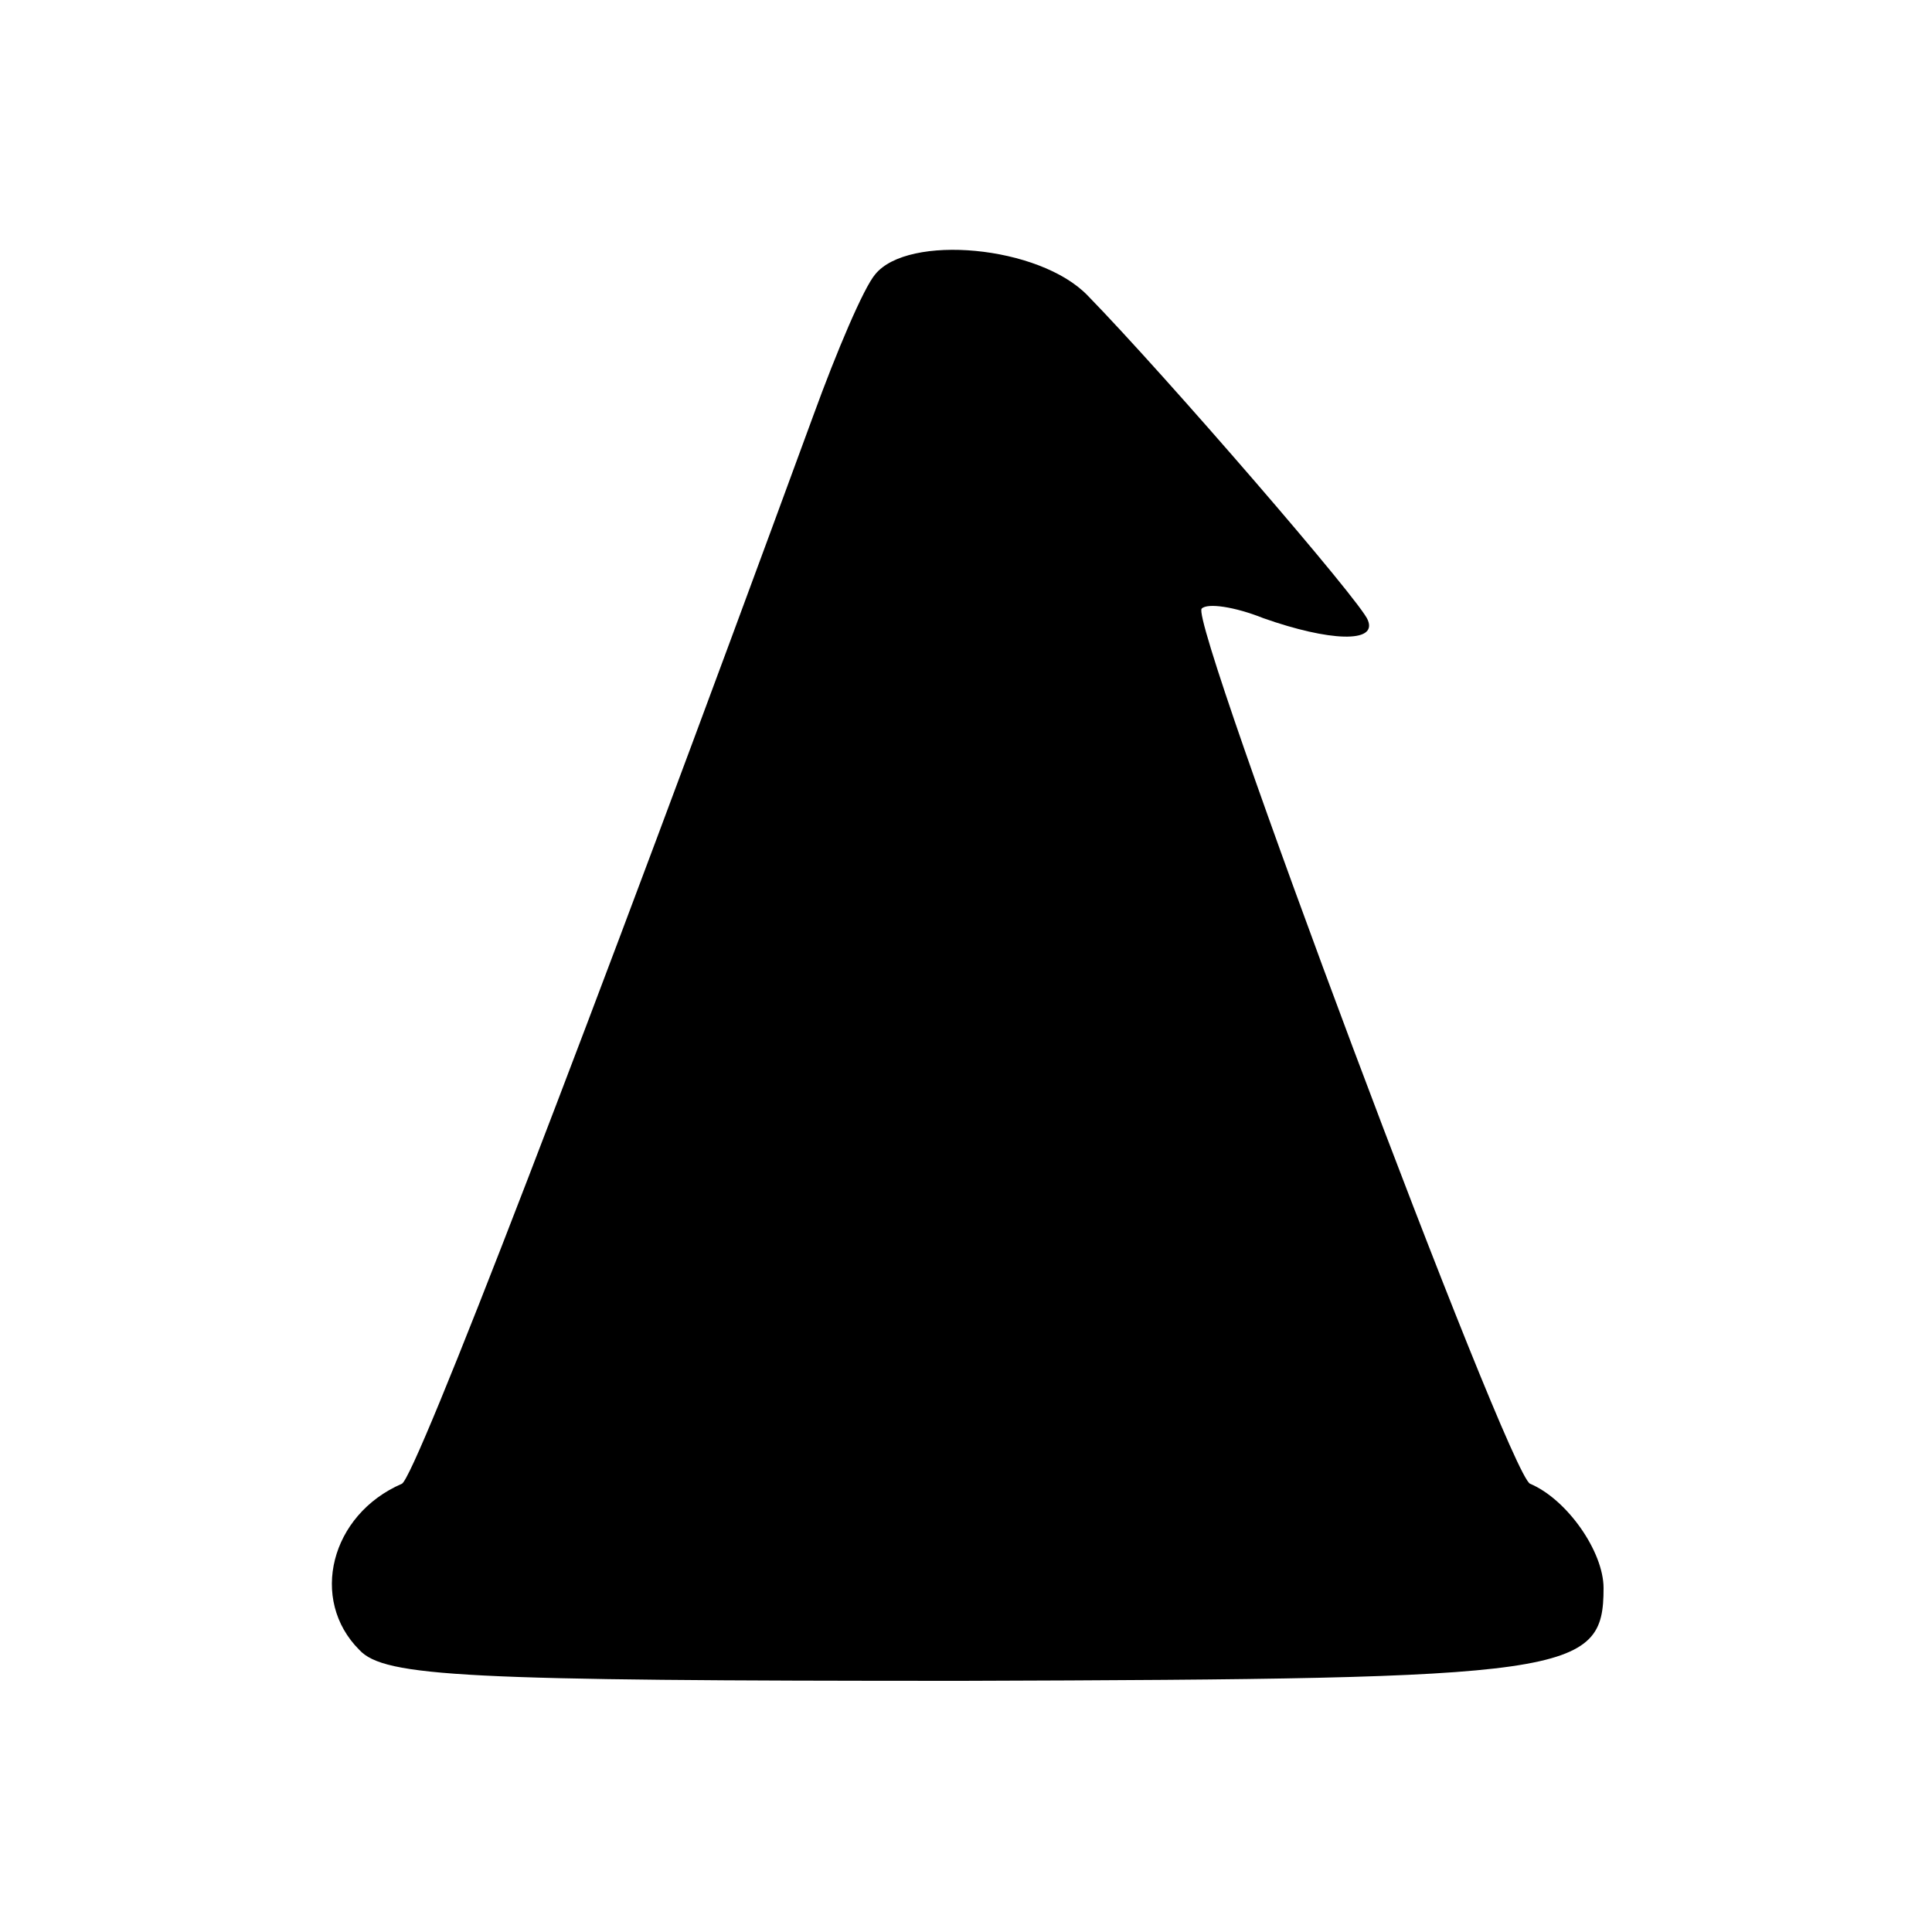 <?xml version="1.0" standalone="no"?>
<!DOCTYPE svg PUBLIC "-//W3C//DTD SVG 20010904//EN"
 "http://www.w3.org/TR/2001/REC-SVG-20010904/DTD/svg10.dtd">
<svg version="1.0" xmlns="http://www.w3.org/2000/svg"
 width="100pt" height="100pt" viewBox="0 0 100 100"
 preserveAspectRatio="xMidYMid meet">
<g transform="translate(0,100) scale(0.1,-0.1)"
fill="#000000" stroke="none">
<path d="M453 858 c-6 -7 -20 -40 -32 -73 -117 -319 -206 -550 -213 -553 -37
-16 -48 -60 -22 -86 13 -14 55 -16 312 -16 315 1 332 3 332 48 0 19 -19 46
-38 54 -11 4 -177 447 -170 453 3 3 17 1 32 -5 34 -12 59 -13 54 -1 -3 9 -105
127 -145 168 -25 26 -93 32 -110 11z"/>
</g>
</svg>

